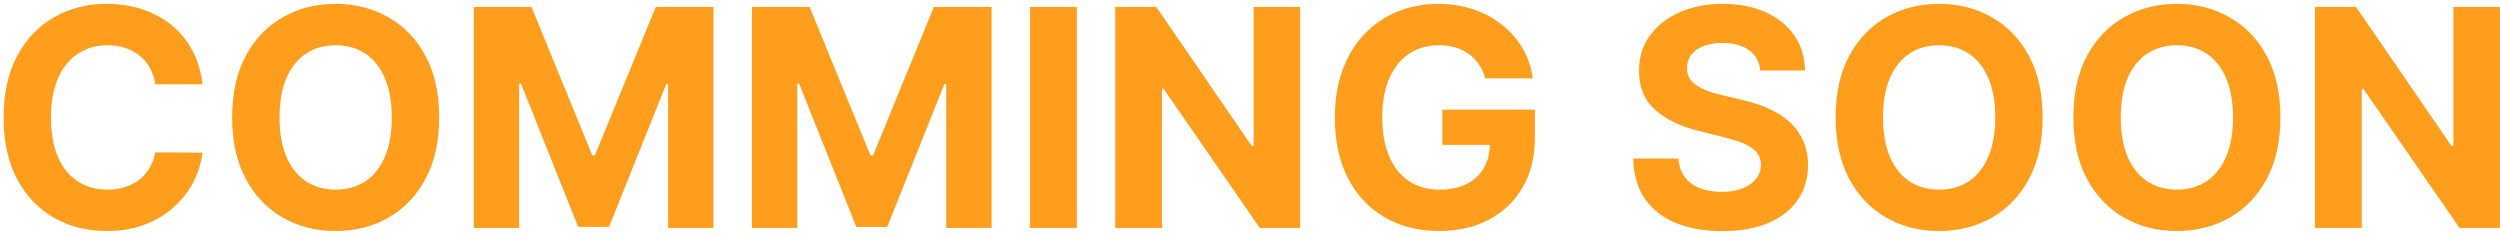 <svg width="329" height="31" viewBox="0 0 329 31" fill="none" xmlns="http://www.w3.org/2000/svg">
<path d="M26.653 11.094H20.431C20.318 10.289 20.086 9.574 19.735 8.949C19.385 8.314 18.935 7.775 18.386 7.33C17.837 6.884 17.202 6.544 16.483 6.307C15.772 6.07 15.001 5.952 14.167 5.952C12.662 5.952 11.35 6.326 10.233 7.074C9.115 7.812 8.249 8.892 7.633 10.312C7.018 11.723 6.71 13.438 6.71 15.454C6.71 17.528 7.018 19.271 7.633 20.682C8.258 22.093 9.129 23.158 10.247 23.878C11.364 24.598 12.657 24.957 14.125 24.957C14.948 24.957 15.711 24.849 16.412 24.631C17.122 24.413 17.752 24.096 18.301 23.679C18.85 23.253 19.305 22.737 19.664 22.131C20.034 21.525 20.289 20.833 20.431 20.057L26.653 20.085C26.492 21.421 26.09 22.708 25.446 23.949C24.811 25.18 23.954 26.283 22.875 27.259C21.805 28.224 20.526 28.991 19.039 29.56C17.562 30.118 15.891 30.398 14.025 30.398C11.431 30.398 9.11 29.811 7.065 28.636C5.029 27.462 3.419 25.762 2.235 23.537C1.061 21.312 0.474 18.617 0.474 15.454C0.474 12.282 1.071 9.583 2.264 7.358C3.457 5.133 5.076 3.438 7.122 2.273C9.167 1.098 11.468 0.511 14.025 0.511C15.711 0.511 17.273 0.748 18.713 1.222C20.162 1.695 21.445 2.386 22.562 3.295C23.68 4.195 24.589 5.298 25.289 6.605C26 7.912 26.454 9.408 26.653 11.094ZM57.797 15.454C57.797 18.627 57.195 21.326 55.992 23.551C54.799 25.776 53.171 27.476 51.106 28.651C49.051 29.815 46.741 30.398 44.174 30.398C41.589 30.398 39.269 29.811 37.214 28.636C35.159 27.462 33.535 25.762 32.342 23.537C31.149 21.312 30.552 18.617 30.552 15.454C30.552 12.282 31.149 9.583 32.342 7.358C33.535 5.133 35.159 3.438 37.214 2.273C39.269 1.098 41.589 0.511 44.174 0.511C46.741 0.511 49.051 1.098 51.106 2.273C53.171 3.438 54.799 5.133 55.992 7.358C57.195 9.583 57.797 12.282 57.797 15.454ZM51.561 15.454C51.561 13.4 51.253 11.667 50.637 10.256C50.031 8.845 49.174 7.775 48.066 7.045C46.959 6.316 45.661 5.952 44.174 5.952C42.688 5.952 41.39 6.316 40.282 7.045C39.174 7.775 38.313 8.845 37.697 10.256C37.091 11.667 36.788 13.4 36.788 15.454C36.788 17.509 37.091 19.242 37.697 20.653C38.313 22.064 39.174 23.134 40.282 23.864C41.39 24.593 42.688 24.957 44.174 24.957C45.661 24.957 46.959 24.593 48.066 23.864C49.174 23.134 50.031 22.064 50.637 20.653C51.253 19.242 51.561 17.509 51.561 15.454ZM62.353 0.909H69.938L77.949 20.454H78.29L86.302 0.909H93.887V30H87.921V11.065H87.679L80.151 29.858H76.088L68.56 10.994H68.319V30H62.353V0.909ZM98.954 0.909H106.539L114.551 20.454H114.892L122.903 0.909H130.488V30H124.522V11.065H124.281L116.752 29.858H112.69L105.162 10.994H104.92V30H98.954V0.909ZM141.706 0.909V30H135.556V0.909H141.706ZM171.099 0.909V30H165.787L153.13 11.69H152.917V30H146.767V0.909H152.164L164.721 19.204H164.977V0.909H171.099ZM195.471 10.312C195.272 9.621 194.992 9.01 194.632 8.48C194.273 7.94 193.832 7.486 193.311 7.116C192.8 6.738 192.213 6.449 191.55 6.25C190.897 6.051 190.172 5.952 189.377 5.952C187.89 5.952 186.583 6.321 185.456 7.06C184.339 7.798 183.468 8.873 182.843 10.284C182.218 11.686 181.905 13.4 181.905 15.426C181.905 17.453 182.213 19.176 182.828 20.597C183.444 22.017 184.315 23.101 185.442 23.849C186.569 24.588 187.9 24.957 189.434 24.957C190.826 24.957 192.014 24.711 192.999 24.219C193.993 23.717 194.751 23.011 195.272 22.102C195.802 21.193 196.067 20.118 196.067 18.878L197.317 19.062H189.817V14.432H201.99V18.097C201.99 20.653 201.451 22.85 200.371 24.688C199.292 26.515 197.805 27.926 195.911 28.921C194.017 29.905 191.848 30.398 189.405 30.398C186.678 30.398 184.282 29.796 182.218 28.594C180.153 27.382 178.543 25.663 177.388 23.438C176.242 21.203 175.669 18.551 175.669 15.483C175.669 13.125 176.01 11.023 176.692 9.176C177.383 7.32 178.349 5.748 179.59 4.46C180.83 3.172 182.275 2.192 183.922 1.52C185.57 0.848 187.355 0.511 189.277 0.511C190.925 0.511 192.459 0.753 193.88 1.236C195.3 1.709 196.56 2.382 197.658 3.253C198.766 4.124 199.67 5.161 200.371 6.364C201.072 7.557 201.522 8.873 201.721 10.312H195.471ZM231.65 9.276C231.536 8.13 231.048 7.24 230.186 6.605C229.325 5.971 228.155 5.653 226.678 5.653C225.674 5.653 224.827 5.795 224.135 6.08C223.444 6.354 222.914 6.738 222.544 7.23C222.185 7.723 222.005 8.281 222.005 8.906C221.986 9.427 222.095 9.882 222.331 10.27C222.578 10.658 222.914 10.994 223.34 11.278C223.766 11.553 224.258 11.794 224.817 12.003C225.376 12.202 225.972 12.372 226.607 12.514L229.221 13.139C230.489 13.423 231.654 13.802 232.715 14.276C233.775 14.749 234.694 15.331 235.471 16.023C236.247 16.714 236.848 17.528 237.275 18.466C237.71 19.403 237.933 20.478 237.942 21.69C237.933 23.471 237.478 25.014 236.578 26.321C235.688 27.618 234.4 28.627 232.715 29.347C231.039 30.057 229.017 30.412 226.65 30.412C224.301 30.412 222.256 30.052 220.513 29.332C218.78 28.613 217.426 27.547 216.451 26.136C215.485 24.716 214.978 22.959 214.931 20.866H220.882C220.949 21.842 221.228 22.656 221.721 23.31C222.222 23.954 222.89 24.441 223.723 24.773C224.566 25.095 225.518 25.256 226.578 25.256C227.62 25.256 228.525 25.104 229.292 24.801C230.068 24.498 230.669 24.077 231.096 23.537C231.522 22.997 231.735 22.377 231.735 21.676C231.735 21.023 231.541 20.474 231.152 20.028C230.774 19.583 230.215 19.204 229.476 18.892C228.747 18.579 227.852 18.296 226.792 18.04L223.624 17.244C221.171 16.648 219.235 15.715 217.814 14.446C216.394 13.177 215.688 11.468 215.698 9.318C215.688 7.557 216.157 6.018 217.104 4.702C218.06 3.385 219.372 2.358 221.039 1.619C222.705 0.881 224.599 0.511 226.721 0.511C228.88 0.511 230.764 0.881 232.374 1.619C233.993 2.358 235.253 3.385 236.152 4.702C237.052 6.018 237.516 7.543 237.544 9.276H231.65ZM268.812 15.454C268.812 18.627 268.211 21.326 267.008 23.551C265.815 25.776 264.186 27.476 262.122 28.651C260.067 29.815 257.756 30.398 255.19 30.398C252.605 30.398 250.285 29.811 248.23 28.636C246.175 27.462 244.551 25.762 243.358 23.537C242.164 21.312 241.568 18.617 241.568 15.454C241.568 12.282 242.164 9.583 243.358 7.358C244.551 5.133 246.175 3.438 248.23 2.273C250.285 1.098 252.605 0.511 255.19 0.511C257.756 0.511 260.067 1.098 262.122 2.273C264.186 3.438 265.815 5.133 267.008 7.358C268.211 9.583 268.812 12.282 268.812 15.454ZM262.576 15.454C262.576 13.4 262.269 11.667 261.653 10.256C261.047 8.845 260.19 7.775 259.082 7.045C257.974 6.316 256.677 5.952 255.19 5.952C253.703 5.952 252.406 6.316 251.298 7.045C250.19 7.775 249.328 8.845 248.713 10.256C248.107 11.667 247.804 13.4 247.804 15.454C247.804 17.509 248.107 19.242 248.713 20.653C249.328 22.064 250.19 23.134 251.298 23.864C252.406 24.593 253.703 24.957 255.19 24.957C256.677 24.957 257.974 24.593 259.082 23.864C260.19 23.134 261.047 22.064 261.653 20.653C262.269 19.242 262.576 17.509 262.576 15.454ZM300.101 15.454C300.101 18.627 299.5 21.326 298.297 23.551C297.104 25.776 295.475 27.476 293.411 28.651C291.356 29.815 289.045 30.398 286.479 30.398C283.894 30.398 281.574 29.811 279.519 28.636C277.464 27.462 275.84 25.762 274.647 23.537C273.453 21.312 272.857 18.617 272.857 15.454C272.857 12.282 273.453 9.583 274.647 7.358C275.84 5.133 277.464 3.438 279.519 2.273C281.574 1.098 283.894 0.511 286.479 0.511C289.045 0.511 291.356 1.098 293.411 2.273C295.475 3.438 297.104 5.133 298.297 7.358C299.5 9.583 300.101 12.282 300.101 15.454ZM293.865 15.454C293.865 13.4 293.558 11.667 292.942 10.256C292.336 8.845 291.479 7.775 290.371 7.045C289.263 6.316 287.966 5.952 286.479 5.952C284.992 5.952 283.695 6.316 282.587 7.045C281.479 7.775 280.617 8.845 280.002 10.256C279.396 11.667 279.093 13.4 279.093 15.454C279.093 17.509 279.396 19.242 280.002 20.653C280.617 22.064 281.479 23.134 282.587 23.864C283.695 24.593 284.992 24.957 286.479 24.957C287.966 24.957 289.263 24.593 290.371 23.864C291.479 23.134 292.336 22.064 292.942 20.653C293.558 19.242 293.865 17.509 293.865 15.454ZM328.99 0.909V30H323.677L311.021 11.69H310.808V30H304.657V0.909H310.055L322.612 19.204H322.868V0.909H328.99Z" fill="#FF9D1C"/>
</svg>
